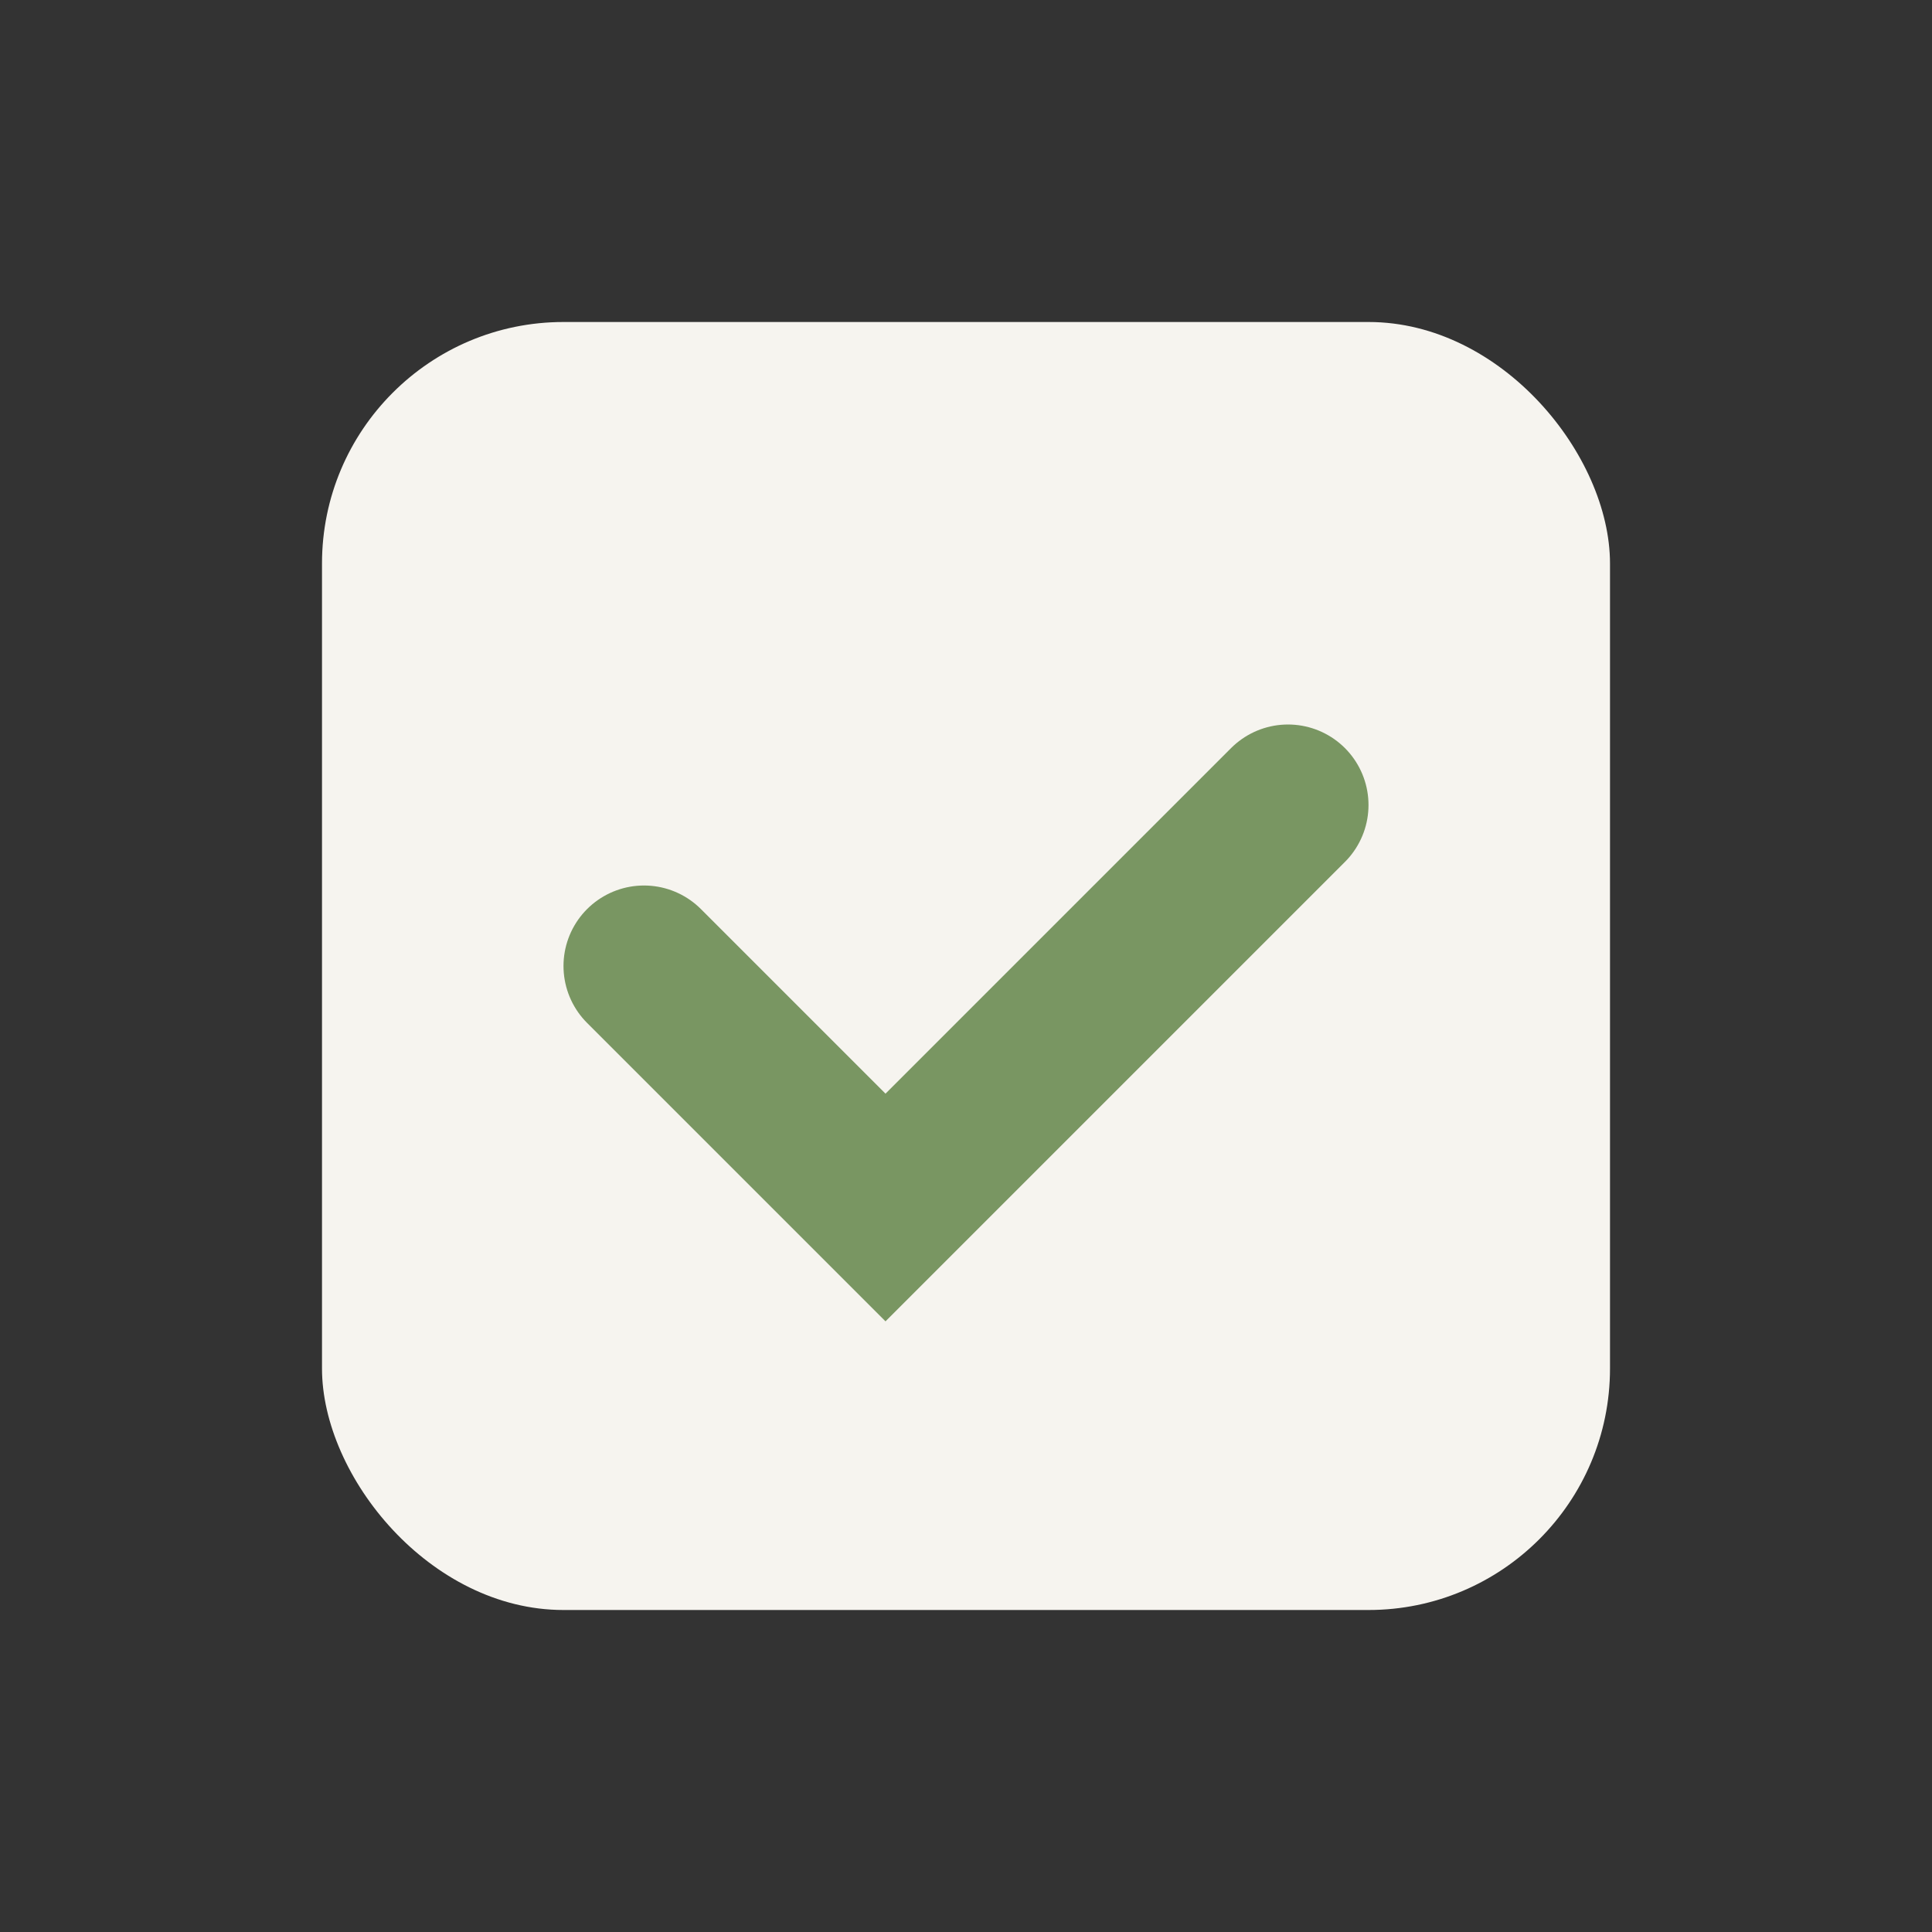 <?xml version="1.0" encoding="UTF-8"?>
<svg xmlns="http://www.w3.org/2000/svg" width="24" height="24" viewBox="0 0 24 24"><rect x="0" y="0" width="24" height="24" fill="#333333" stroke="none"/><rect x="4" y="4" width="16" height="16" rx="3" fill="#F6F4EF"/><path d="M8 12l3 3 5-5" stroke="#799662" stroke-width="2" fill="none" stroke-linecap="round"/></svg>